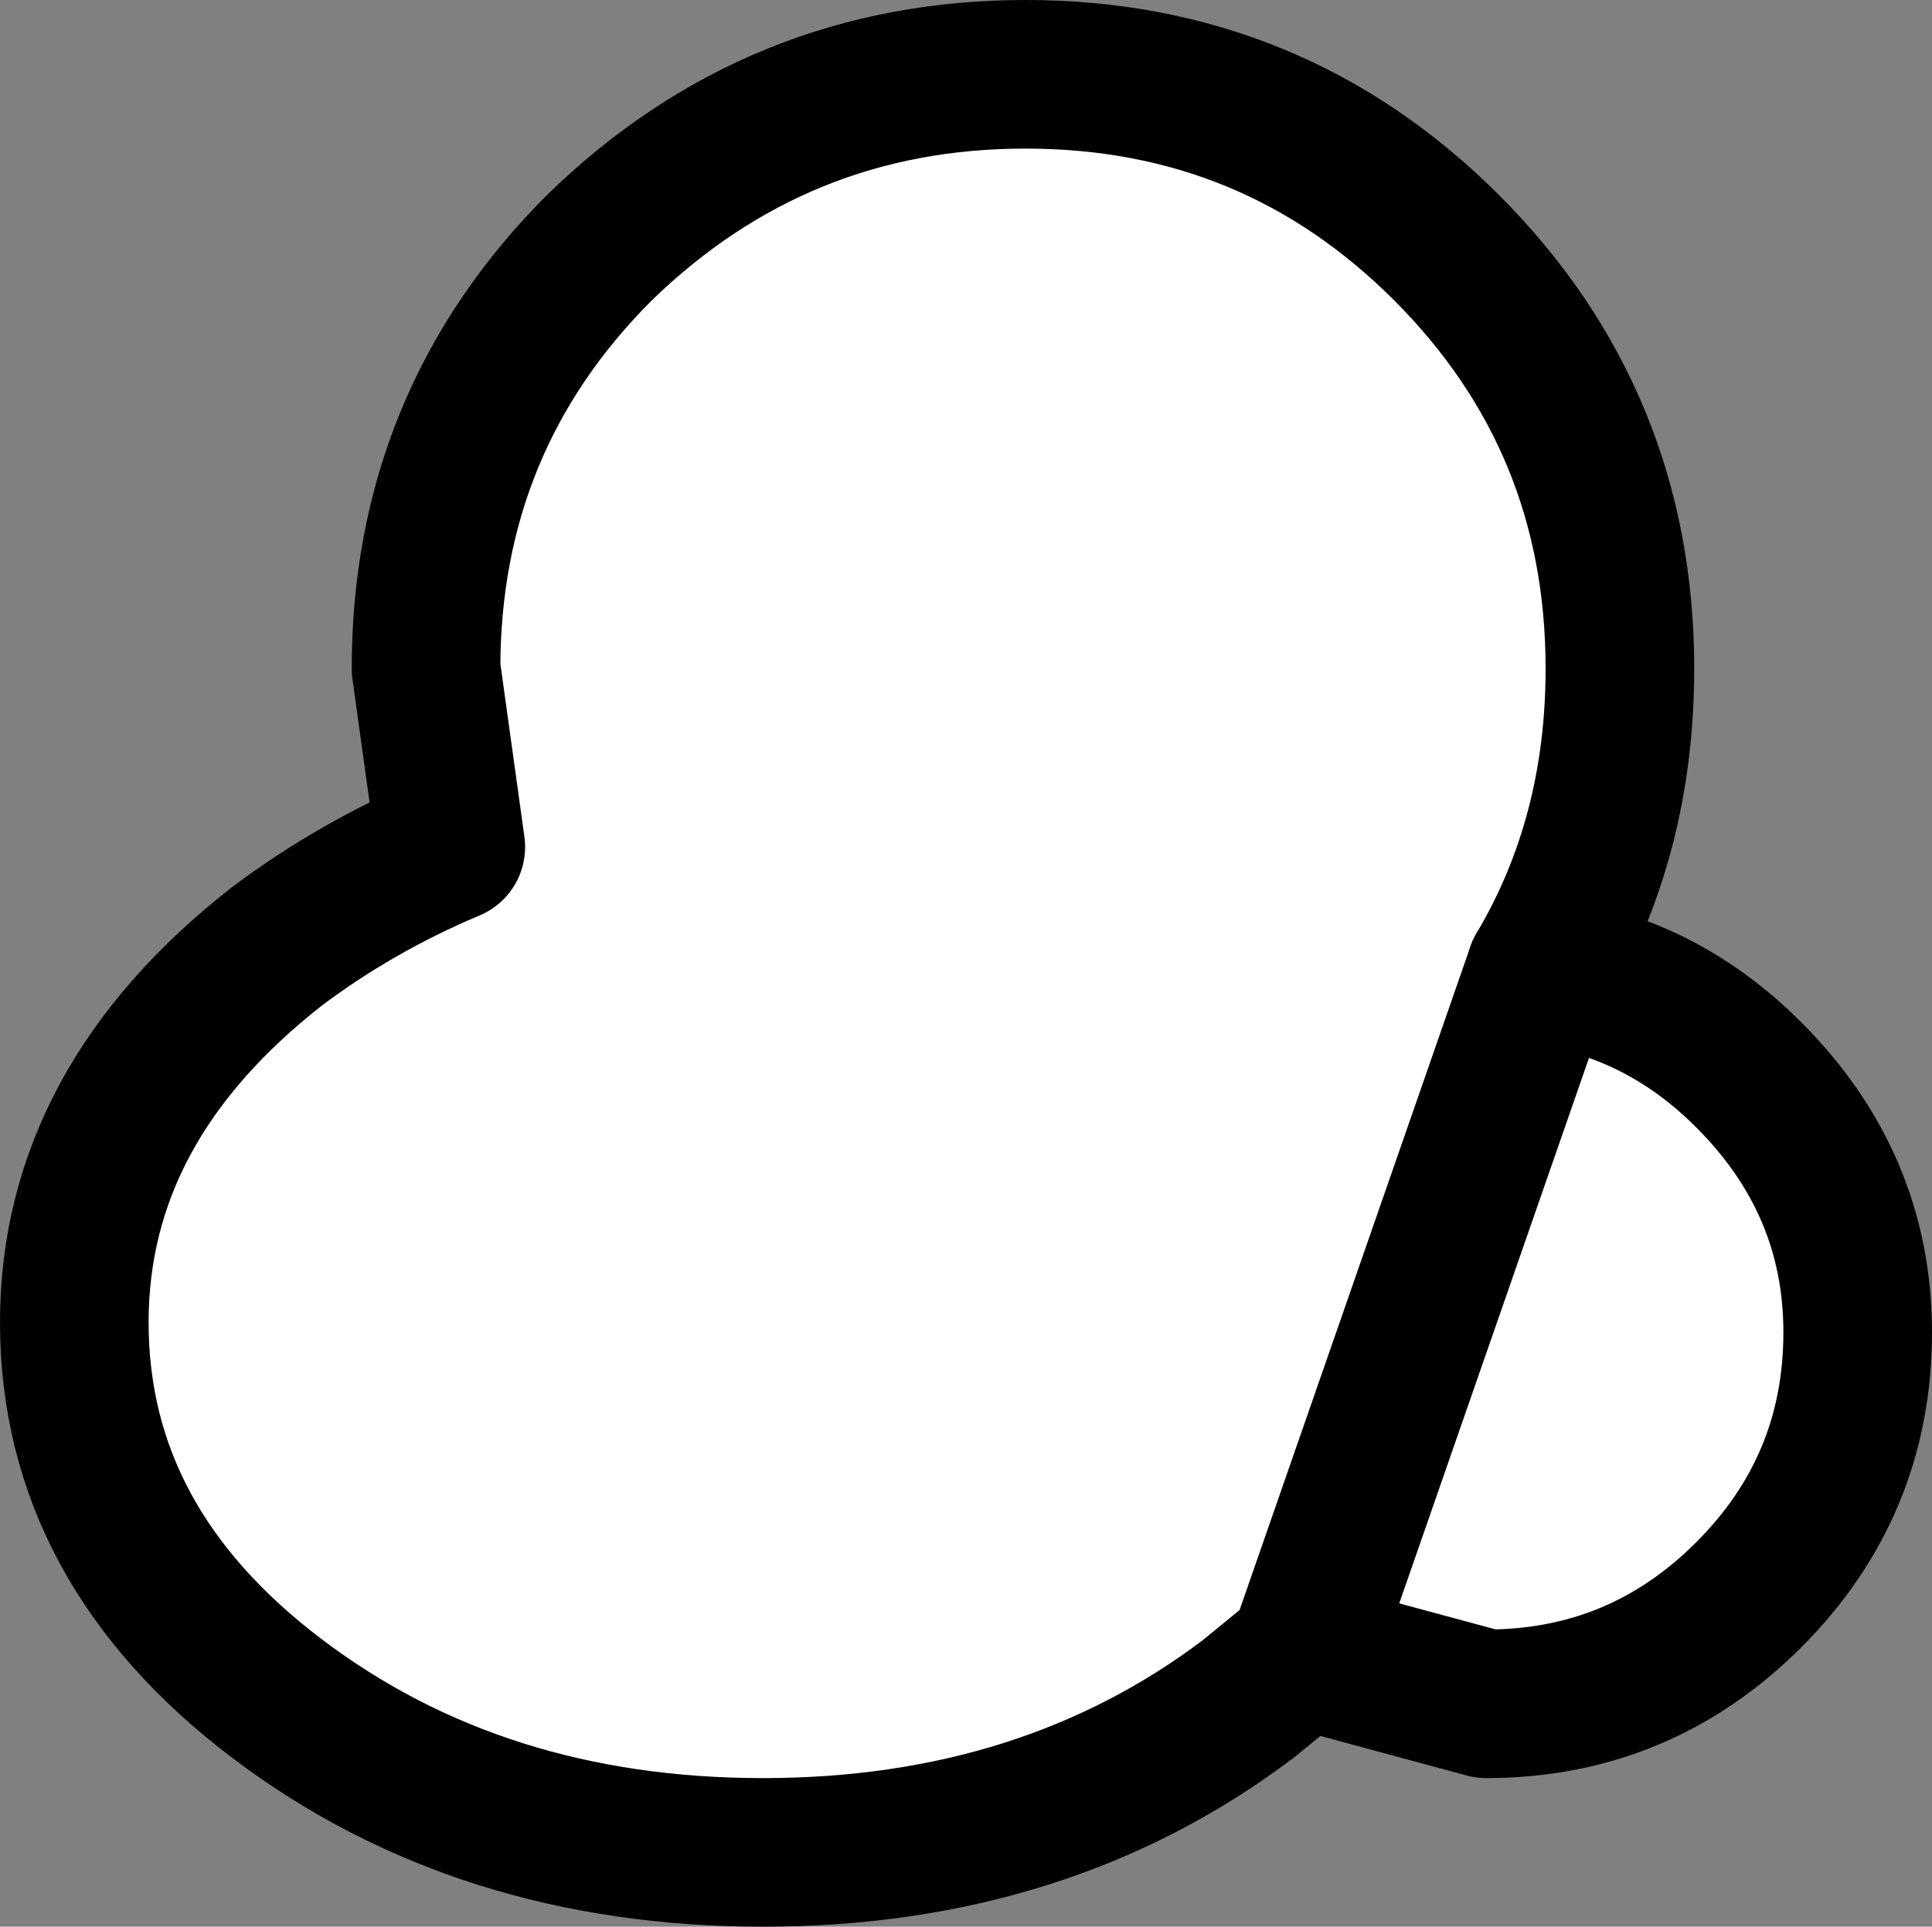 <?xml version="1.0" encoding="UTF-8" standalone="no"?>
<svg xmlns:xlink="http://www.w3.org/1999/xlink" height="19.45px" width="19.5px" xmlns="http://www.w3.org/2000/svg">
  <rect width="100%" height="100%" fill="#808080" stroke="none"/>
  <g transform="matrix(1.0, 0.0, 0.0, 1.0, 0.75, 0.75)">
    <path d="M14.8 9.05 Q16.0 9.2 16.9 10.1 18.0 11.2 18.0 12.7 18.0 14.25 16.9 15.35 15.8 16.45 14.25 16.45 L12.4 15.95 11.85 16.4 Q9.8 17.95 6.95 17.95 4.1 17.95 2.05 16.4 0.0 14.85 0.0 12.6 0.0 10.4 2.05 8.8 2.85 8.2 3.8 7.8 L3.55 6.0 Q3.55 3.5 5.3 1.75 7.1 0.0 9.6 0.0 12.1 0.0 13.85 1.75 15.6 3.5 15.6 6.0 15.6 7.7 14.8 9.05" fill="#ffffff" fill-rule="evenodd" stroke="none"/>
    <path d="M12.4 15.95 L14.25 16.45 Q15.8 16.45 16.9 15.35 18.0 14.25 18.0 12.7 18.0 11.2 16.9 10.1 16.0 9.2 14.8 9.05" fill="none" stroke="#000000" stroke-linecap="round" stroke-linejoin="round" stroke-width="1.5"/>
    <path d="M14.8 9.05 Q15.6 7.7 15.6 6.0 15.6 3.5 13.85 1.75 12.1 0.0 9.6 0.0 7.1 0.0 5.3 1.75 3.55 3.5 3.55 6.0 L3.8 7.8 Q2.85 8.2 2.05 8.8 0.0 10.4 0.0 12.6 0.0 14.85 2.05 16.4 4.1 17.95 6.95 17.95 9.8 17.95 11.85 16.4 L12.4 15.95 Z" fill="none" stroke="#000000" stroke-linecap="round" stroke-linejoin="round" stroke-width="1.5"/>
  </g>
</svg>
